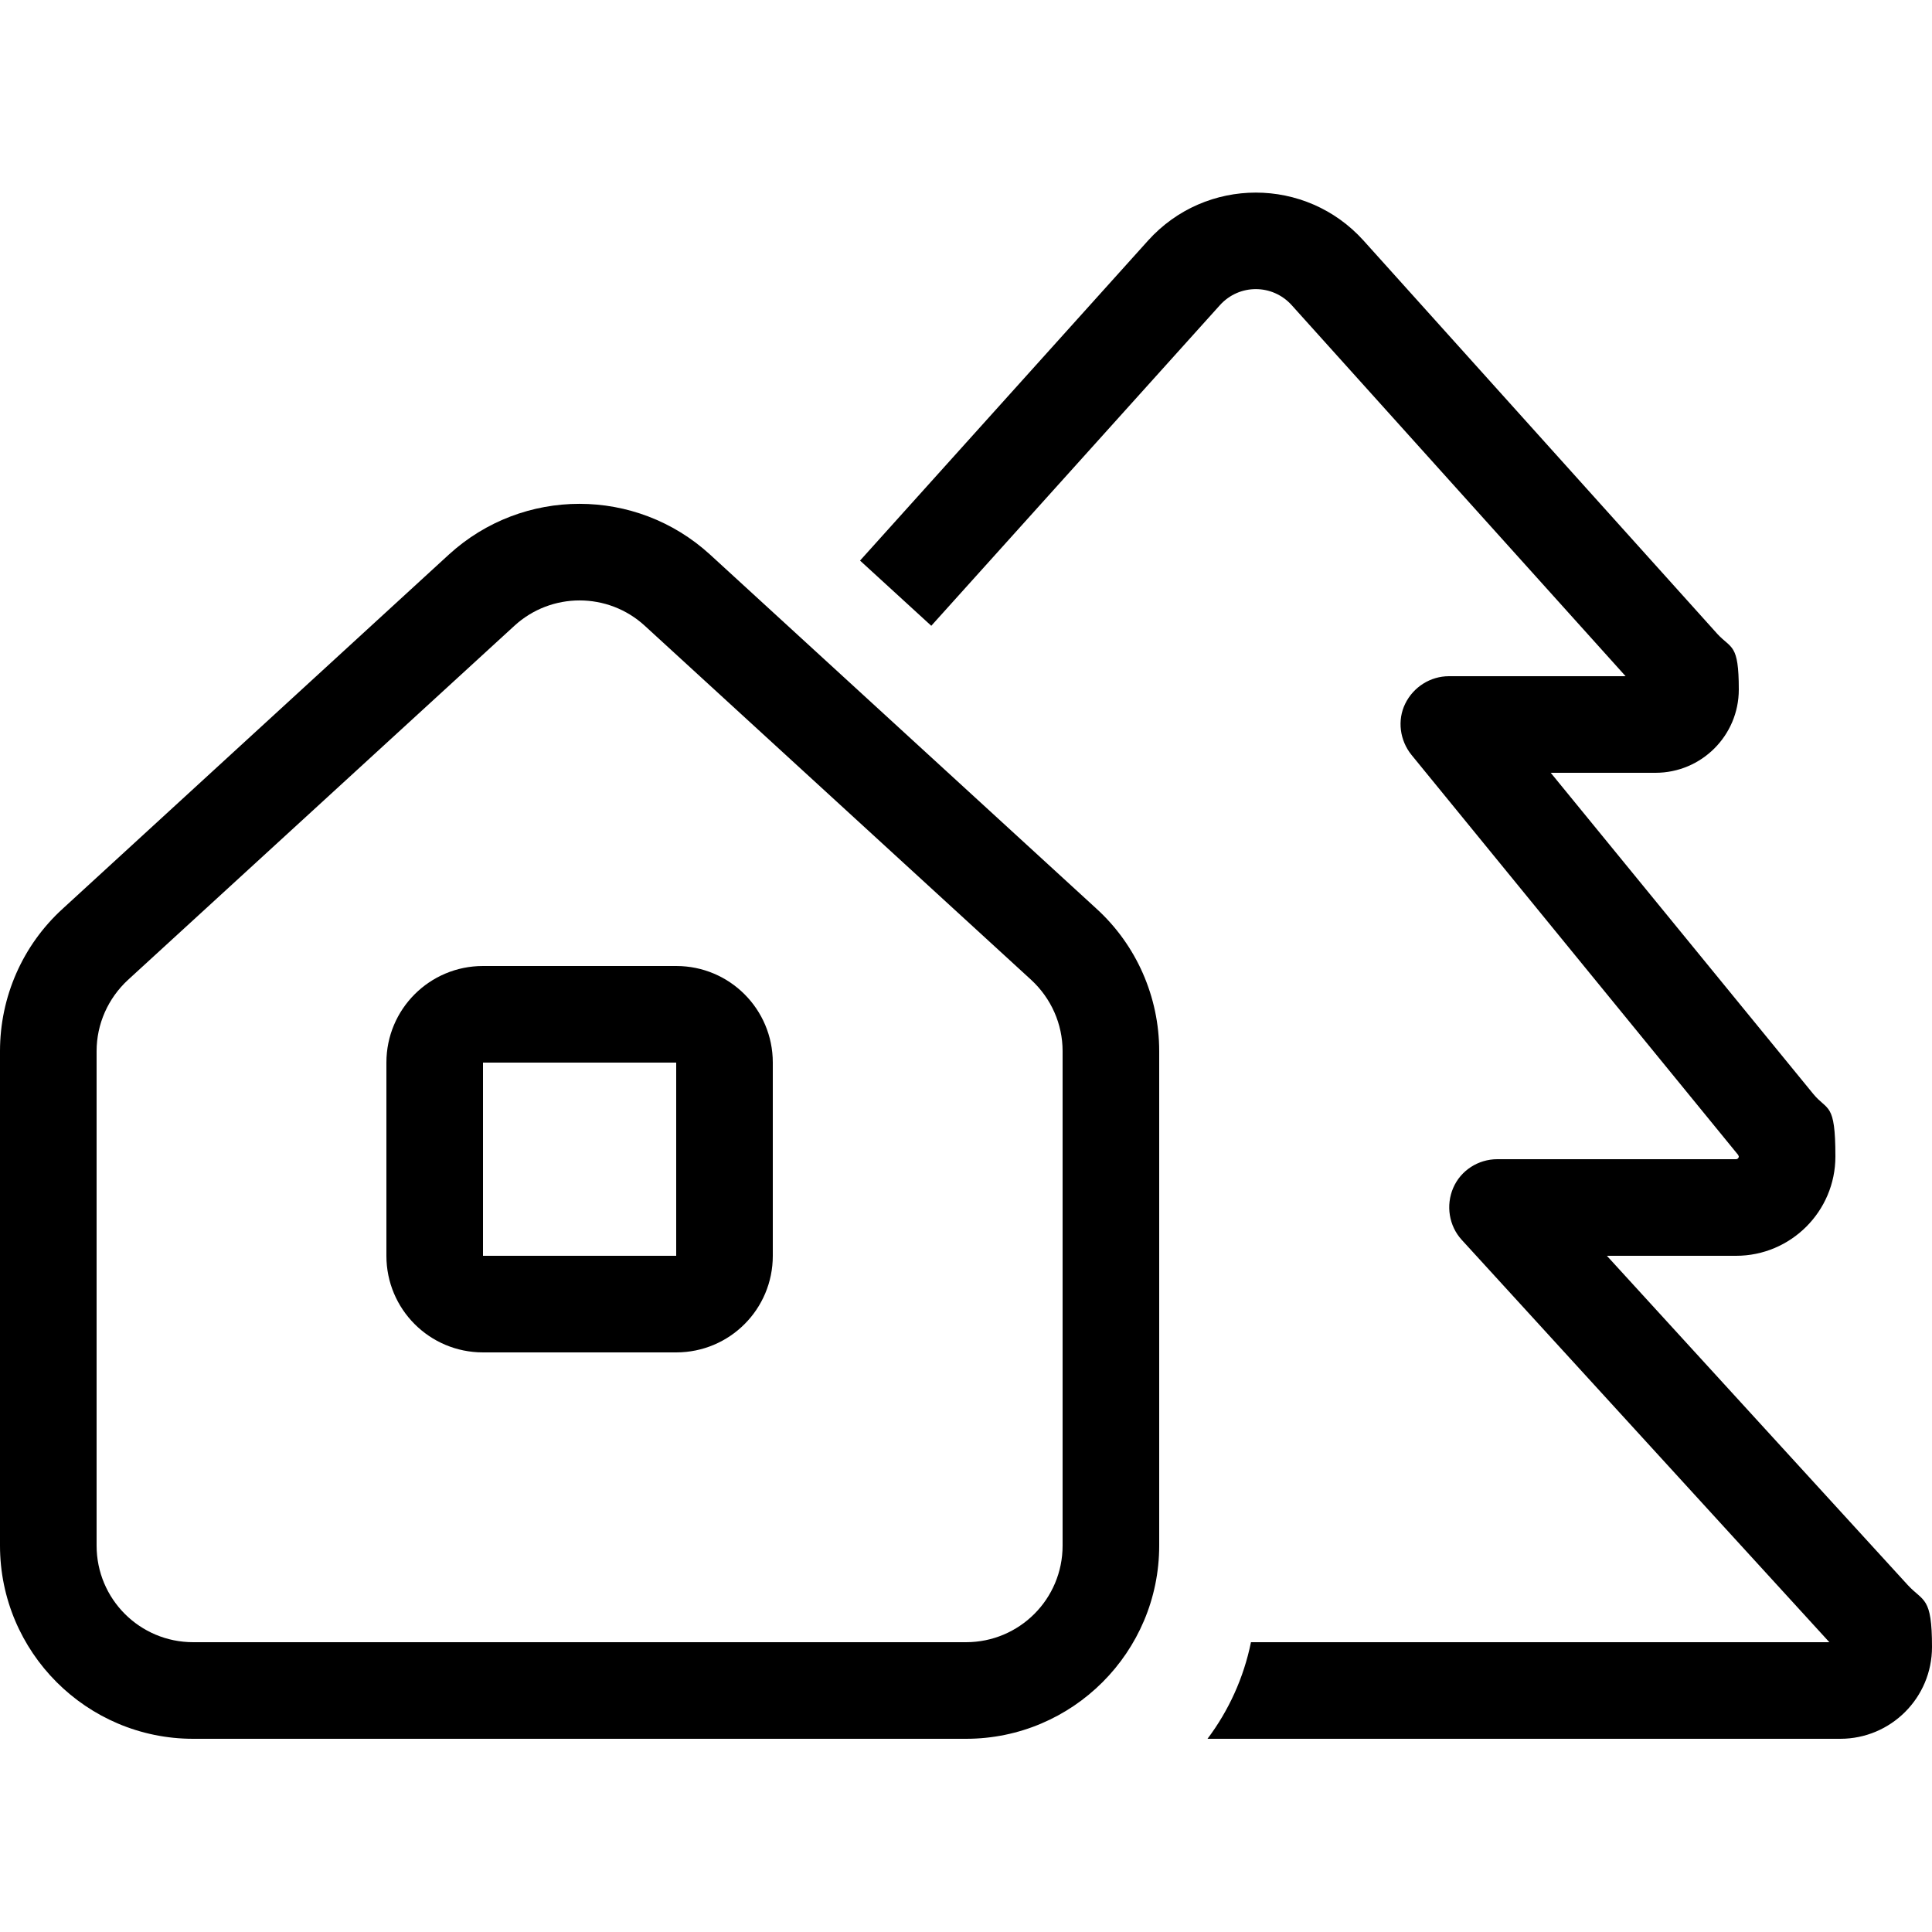 <?xml version="1.0" encoding="UTF-8"?>
<svg id="Ebene_1" xmlns="http://www.w3.org/2000/svg" version="1.1" viewBox="0 0 640 640">
  <!-- Generator: Adobe Illustrator 29.2.1, SVG Export Plug-In . SVG Version: 2.1.0 Build 116)  -->
  <path d="M404.1,101.1c6.4-7.1,17.4-7.1,23.8,0l110.6,122.9h-58.5c-6.2,0-11.8,3.6-14.5,9.1s-1.8,12.2,2.1,17l108.2,132.5c0,.2.2.3.2.5,0,.5-.4.9-.9.9h-79.1c-6.3,0-12.1,3.7-14.6,9.5s-1.4,12.6,2.8,17.2l121.8,133.3h-191.6c-2.4,11.8-7.4,22.7-14.4,32h209.6c16.8,0,30.4-13.6,30.4-30.4s-2.8-14.9-8-20.5l-99.7-109.1h42.8c18.1,0,32.9-14.7,32.9-32.9s-2.6-14.9-7.4-20.8l-86.9-106.3h34.7c15.2,0,27.6-12.3,27.6-27.6s-2.5-13.4-7.1-18.4l-117.2-130.3c-19.1-21.2-52.3-21.2-71.4,0l-95.4,106,23.6,21.6,95.6-106.2ZM32,348.2c0-9,3.8-17.5,10.4-23.6l128-117.3c12.2-11.2,31-11.2,43.2,0l128,117.3c6.6,6.1,10.4,14.6,10.4,23.6v163.8c0,17.7-14.3,32-32,32H64c-17.7,0-32-14.3-32-32v-163.8ZM0,512c0,35.3,28.7,64,64,64h256c35.3,0,64-28.7,64-64v-163.8c0-17.9-7.5-35.1-20.8-47.2l-128-117.3c-24.5-22.4-62-22.4-86.5,0l-127.9,117.3c-13.3,12.1-20.8,29.2-20.8,47.2v163.8ZM224,352v64h-64v-64h64ZM160,320c-17.7,0-32,14.3-32,32v64c0,17.7,14.3,32,32,32h64c17.7,0,32-14.3,32-32v-64c0-17.7-14.3-32-32-32h-64Z"/>
</svg>